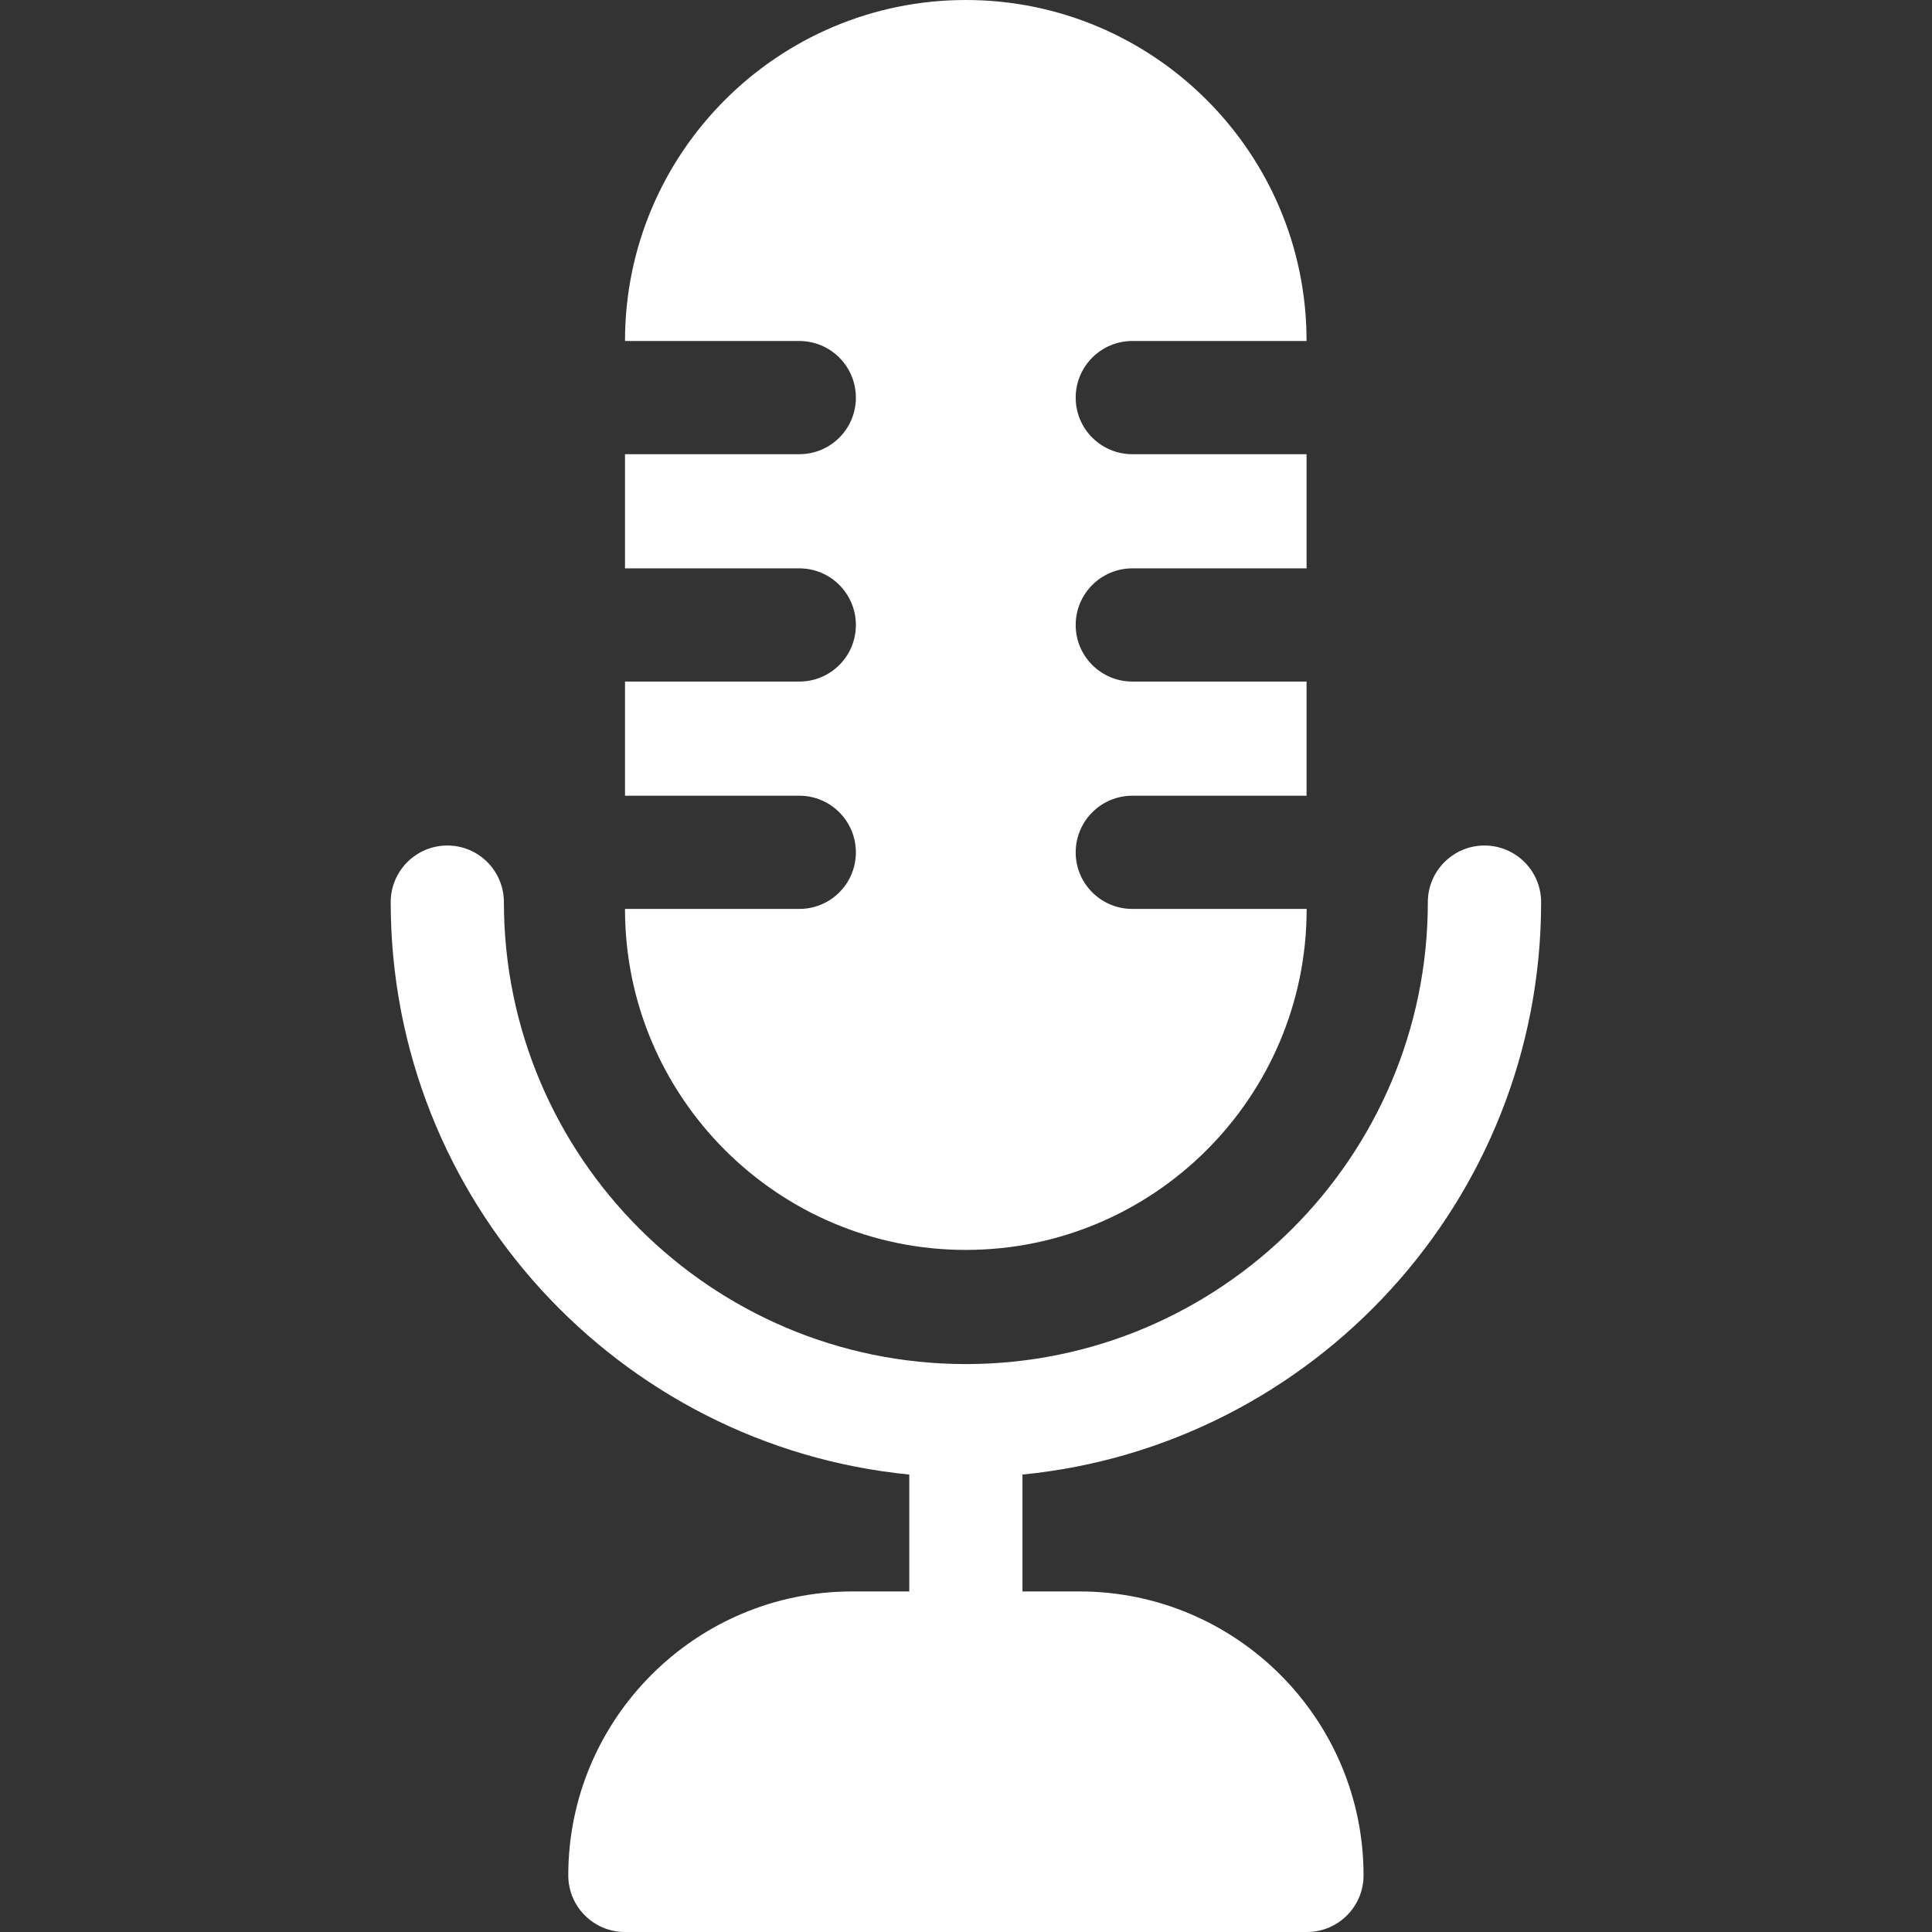 <?xml version="1.0" encoding="UTF-8"?>
<svg xmlns="http://www.w3.org/2000/svg" width="22" height="22" viewBox="0 0 22 22" fill="none">
  <rect x="0" y="0" width="22" height="22" fill="#333333" stroke="none"/>
  <g clip-path="url(#clip0_1078_284)">
    <path d="M17.549 10.273C17.549 9.917 17.26 9.628 16.904 9.628C16.548 9.628 16.259 9.917 16.259 10.273C16.259 13.173 13.9 15.533 10.999 15.533C8.098 15.533 5.738 13.173 5.738 10.273C5.738 9.917 5.45 9.628 5.094 9.628C4.738 9.628 4.449 9.917 4.449 10.273C4.449 13.667 7.044 16.466 10.354 16.791V18.122H9.704C7.922 18.122 6.471 19.573 6.471 21.355C6.471 21.711 6.76 22 7.116 22H14.882C15.238 22 15.527 21.711 15.527 21.355C15.527 19.573 14.076 18.122 12.293 18.122H11.643V16.791C14.954 16.466 17.549 13.667 17.549 10.273Z" fill="white"></path>
    <path d="M9.102 6.472C9.458 6.472 9.746 6.761 9.746 7.117C9.746 7.473 9.458 7.761 9.102 7.761H7.117V9.061H9.102C9.458 9.061 9.746 9.35 9.746 9.706C9.746 10.062 9.458 10.35 9.102 10.35H7.117V10.353C7.117 12.493 8.858 14.233 10.998 14.233C13.138 14.233 14.879 12.493 14.879 10.353V10.35H12.894C12.538 10.35 12.249 10.062 12.249 9.706C12.249 9.35 12.538 9.061 12.894 9.061H14.878V7.761H12.894C12.538 7.761 12.249 7.473 12.249 7.117C12.249 6.761 12.538 6.472 12.894 6.472H14.878V5.172H12.894C12.538 5.172 12.249 4.884 12.249 4.528C12.249 4.172 12.538 3.883 12.894 3.883H14.878V3.881C14.879 1.741 13.138 0 10.998 0C8.858 0 7.117 1.741 7.117 3.881V3.883H9.102C9.458 3.883 9.746 4.172 9.746 4.528C9.746 4.884 9.458 5.172 9.102 5.172H7.117V6.472H9.102Z" fill="white"></path>
  </g>
  <defs>
    <clipPath id="clip0_1078_284">
      <rect width="22" height="22" fill="white"></rect>
    </clipPath>
  </defs>
</svg>
